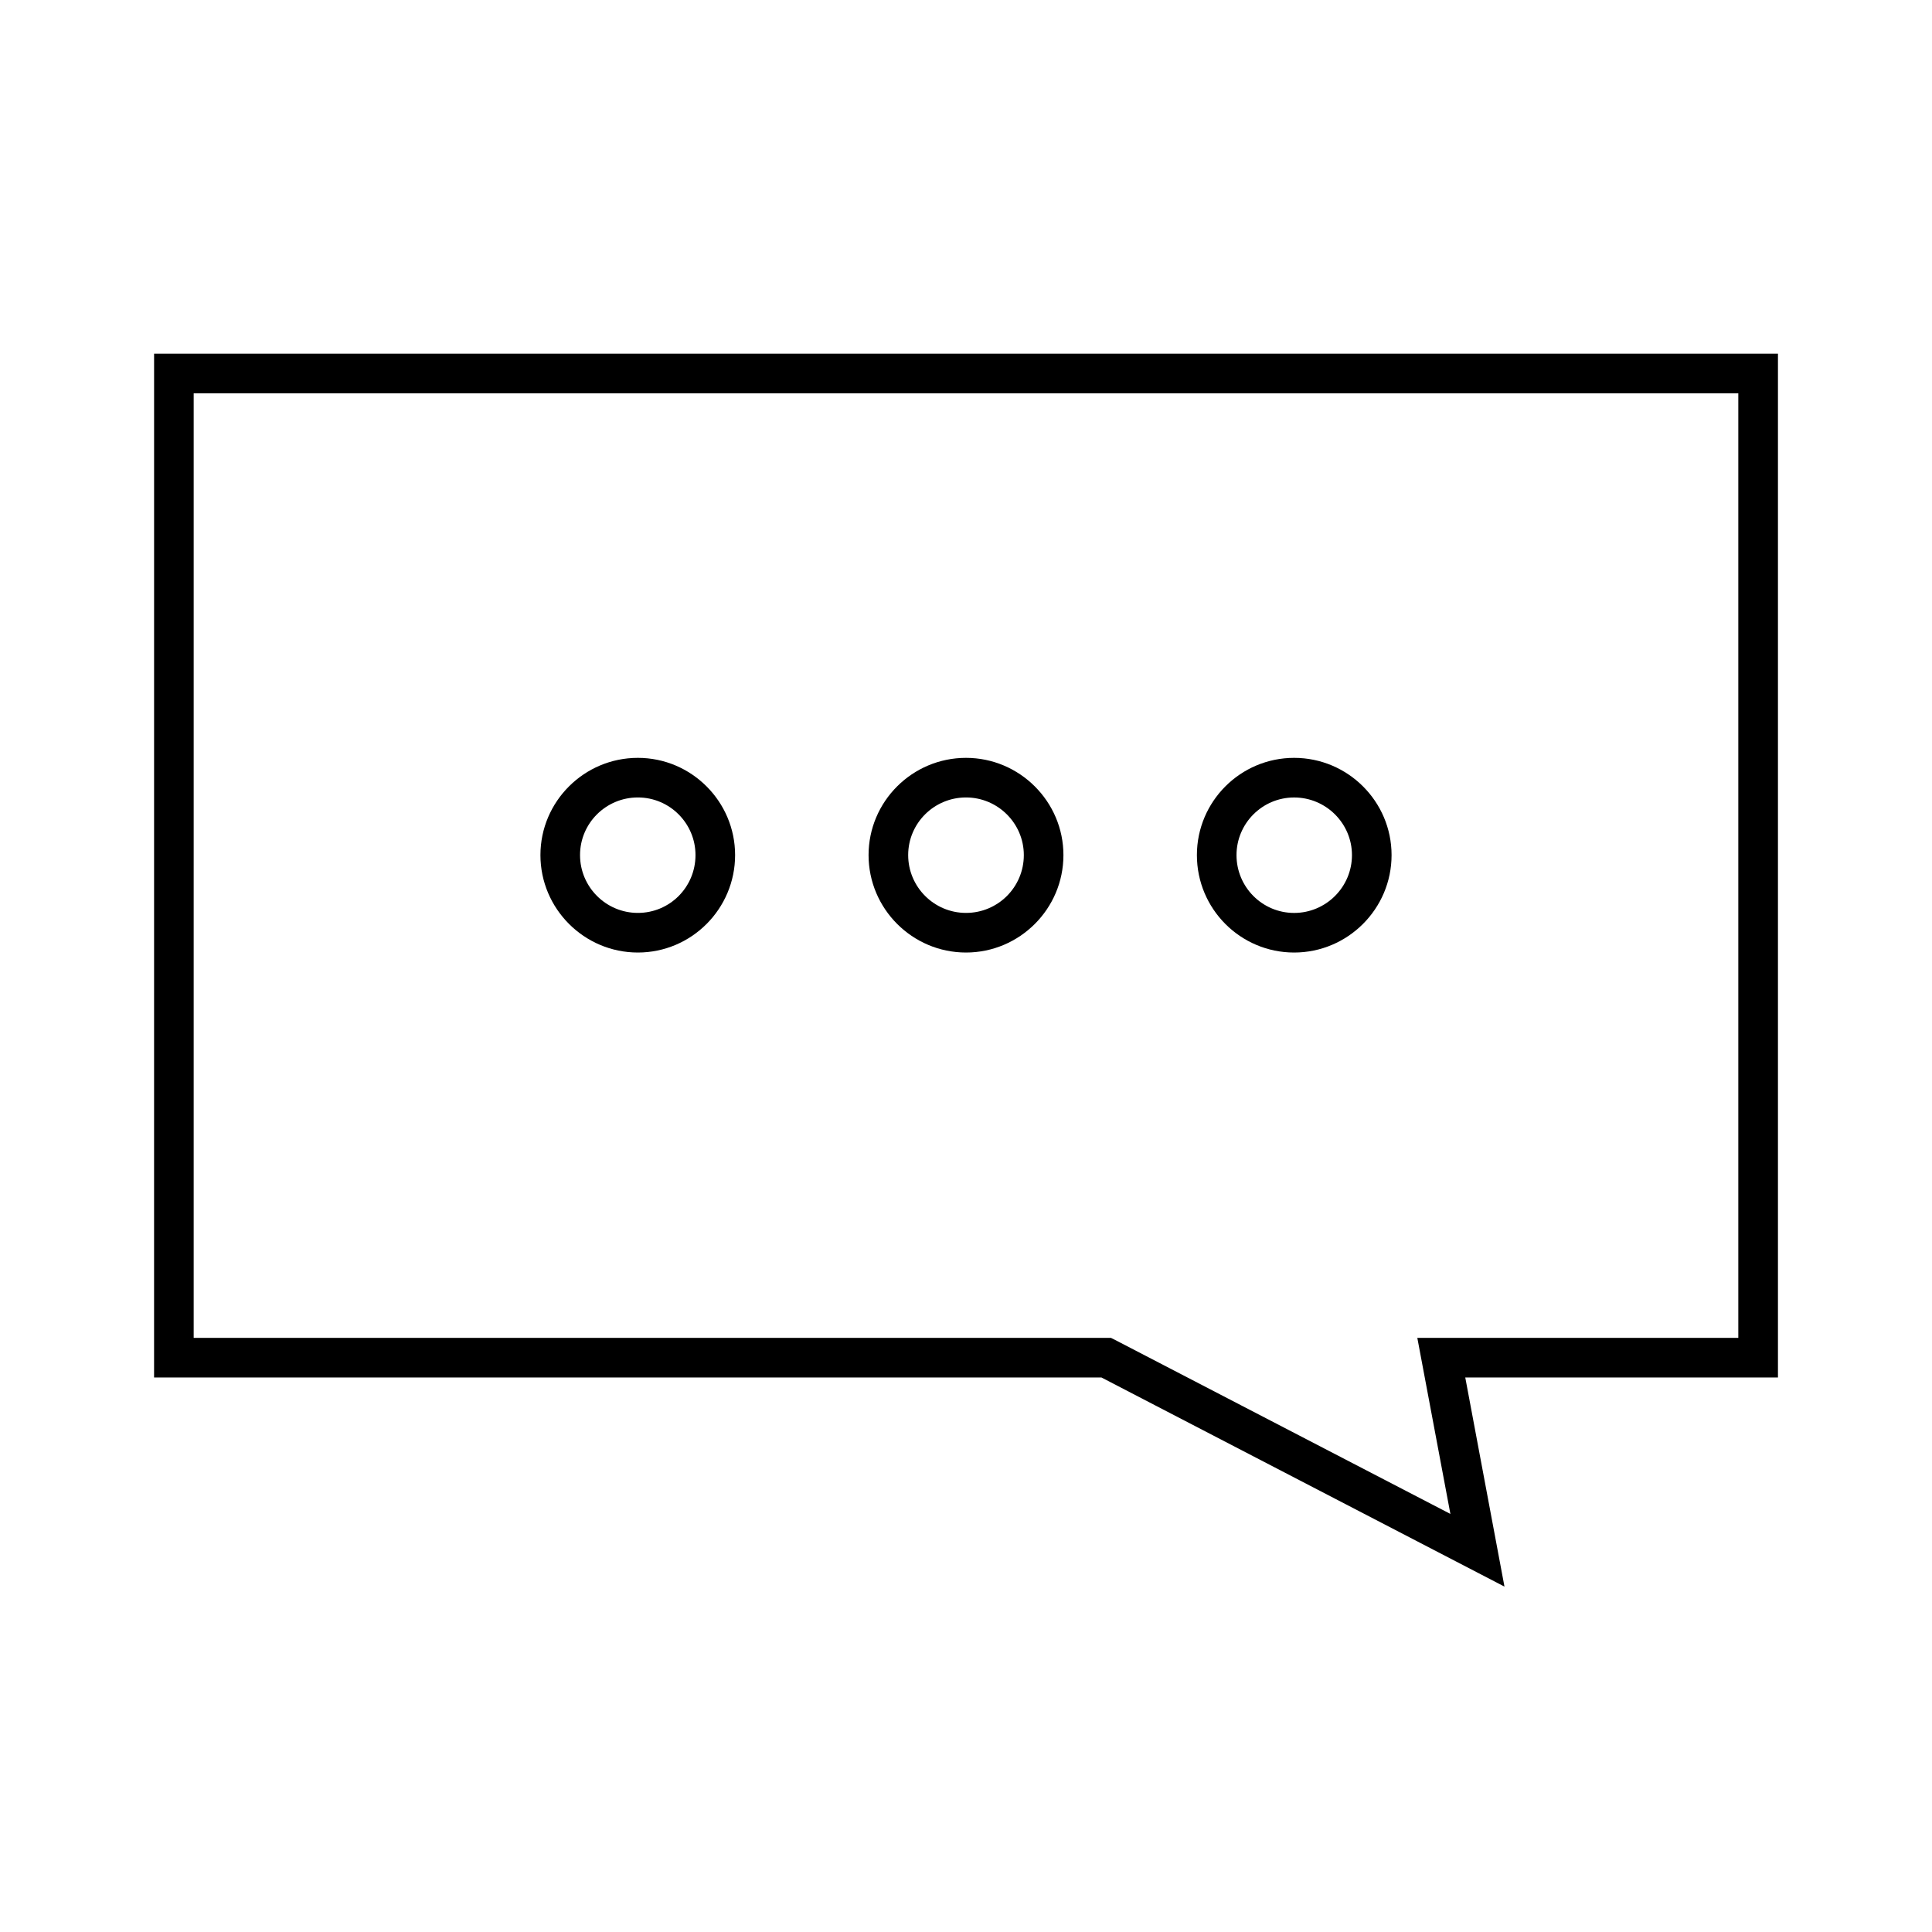 <?xml version="1.0" encoding="UTF-8"?>
<!-- Uploaded to: ICON Repo, www.svgrepo.com, Generator: ICON Repo Mixer Tools -->
<svg fill="#000000" width="800px" height="800px" version="1.1" viewBox="144 144 512 512" xmlns="http://www.w3.org/2000/svg">
 <g>
  <path d="m184.83 509.05h251.07l106.8 55.418-10.391-55.418h82.867v-271.32l-430.34 0.004zm350.73 45.766-73.996-38.414zm-340.23-306.59h409.34v250.33l-85.066-0.004 8.766 46.656-88.797-46.078-1.156-0.578h-243.09z"/>
  <path d="m313.04 344.84c-14.223 0-25.82 11.547-25.82 25.77 0 14.223 11.598 25.82 25.82 25.82 14.223 0 25.77-11.598 25.77-25.82 0-14.172-11.547-25.77-25.77-25.77zm0 41.09c-8.449 0-15.324-6.875-15.324-15.324s6.875-15.273 15.324-15.273c8.449 0 15.273 6.875 15.273 15.273 0 8.504-6.824 15.324-15.273 15.324z"/>
  <path d="m400 344.84c-14.223 0-25.82 11.547-25.82 25.77 0 14.223 11.598 25.82 25.82 25.82s25.82-11.598 25.82-25.82c0-14.172-11.602-25.77-25.82-25.77zm0 41.09c-8.449 0-15.324-6.875-15.324-15.324s6.875-15.273 15.324-15.273 15.324 6.875 15.324 15.273c0 8.504-6.875 15.324-15.324 15.324z"/>
  <path d="m486.96 396.43c14.223 0 25.82-11.598 25.82-25.82s-11.598-25.77-25.82-25.77c-14.223 0-25.77 11.547-25.77 25.77 0.004 14.273 11.547 25.82 25.77 25.82zm0-41.09c8.449 0 15.324 6.875 15.324 15.273 0 8.449-6.875 15.324-15.324 15.324s-15.273-6.875-15.273-15.324c0.004-8.402 6.824-15.273 15.273-15.273z"/>
 </g>
</svg>